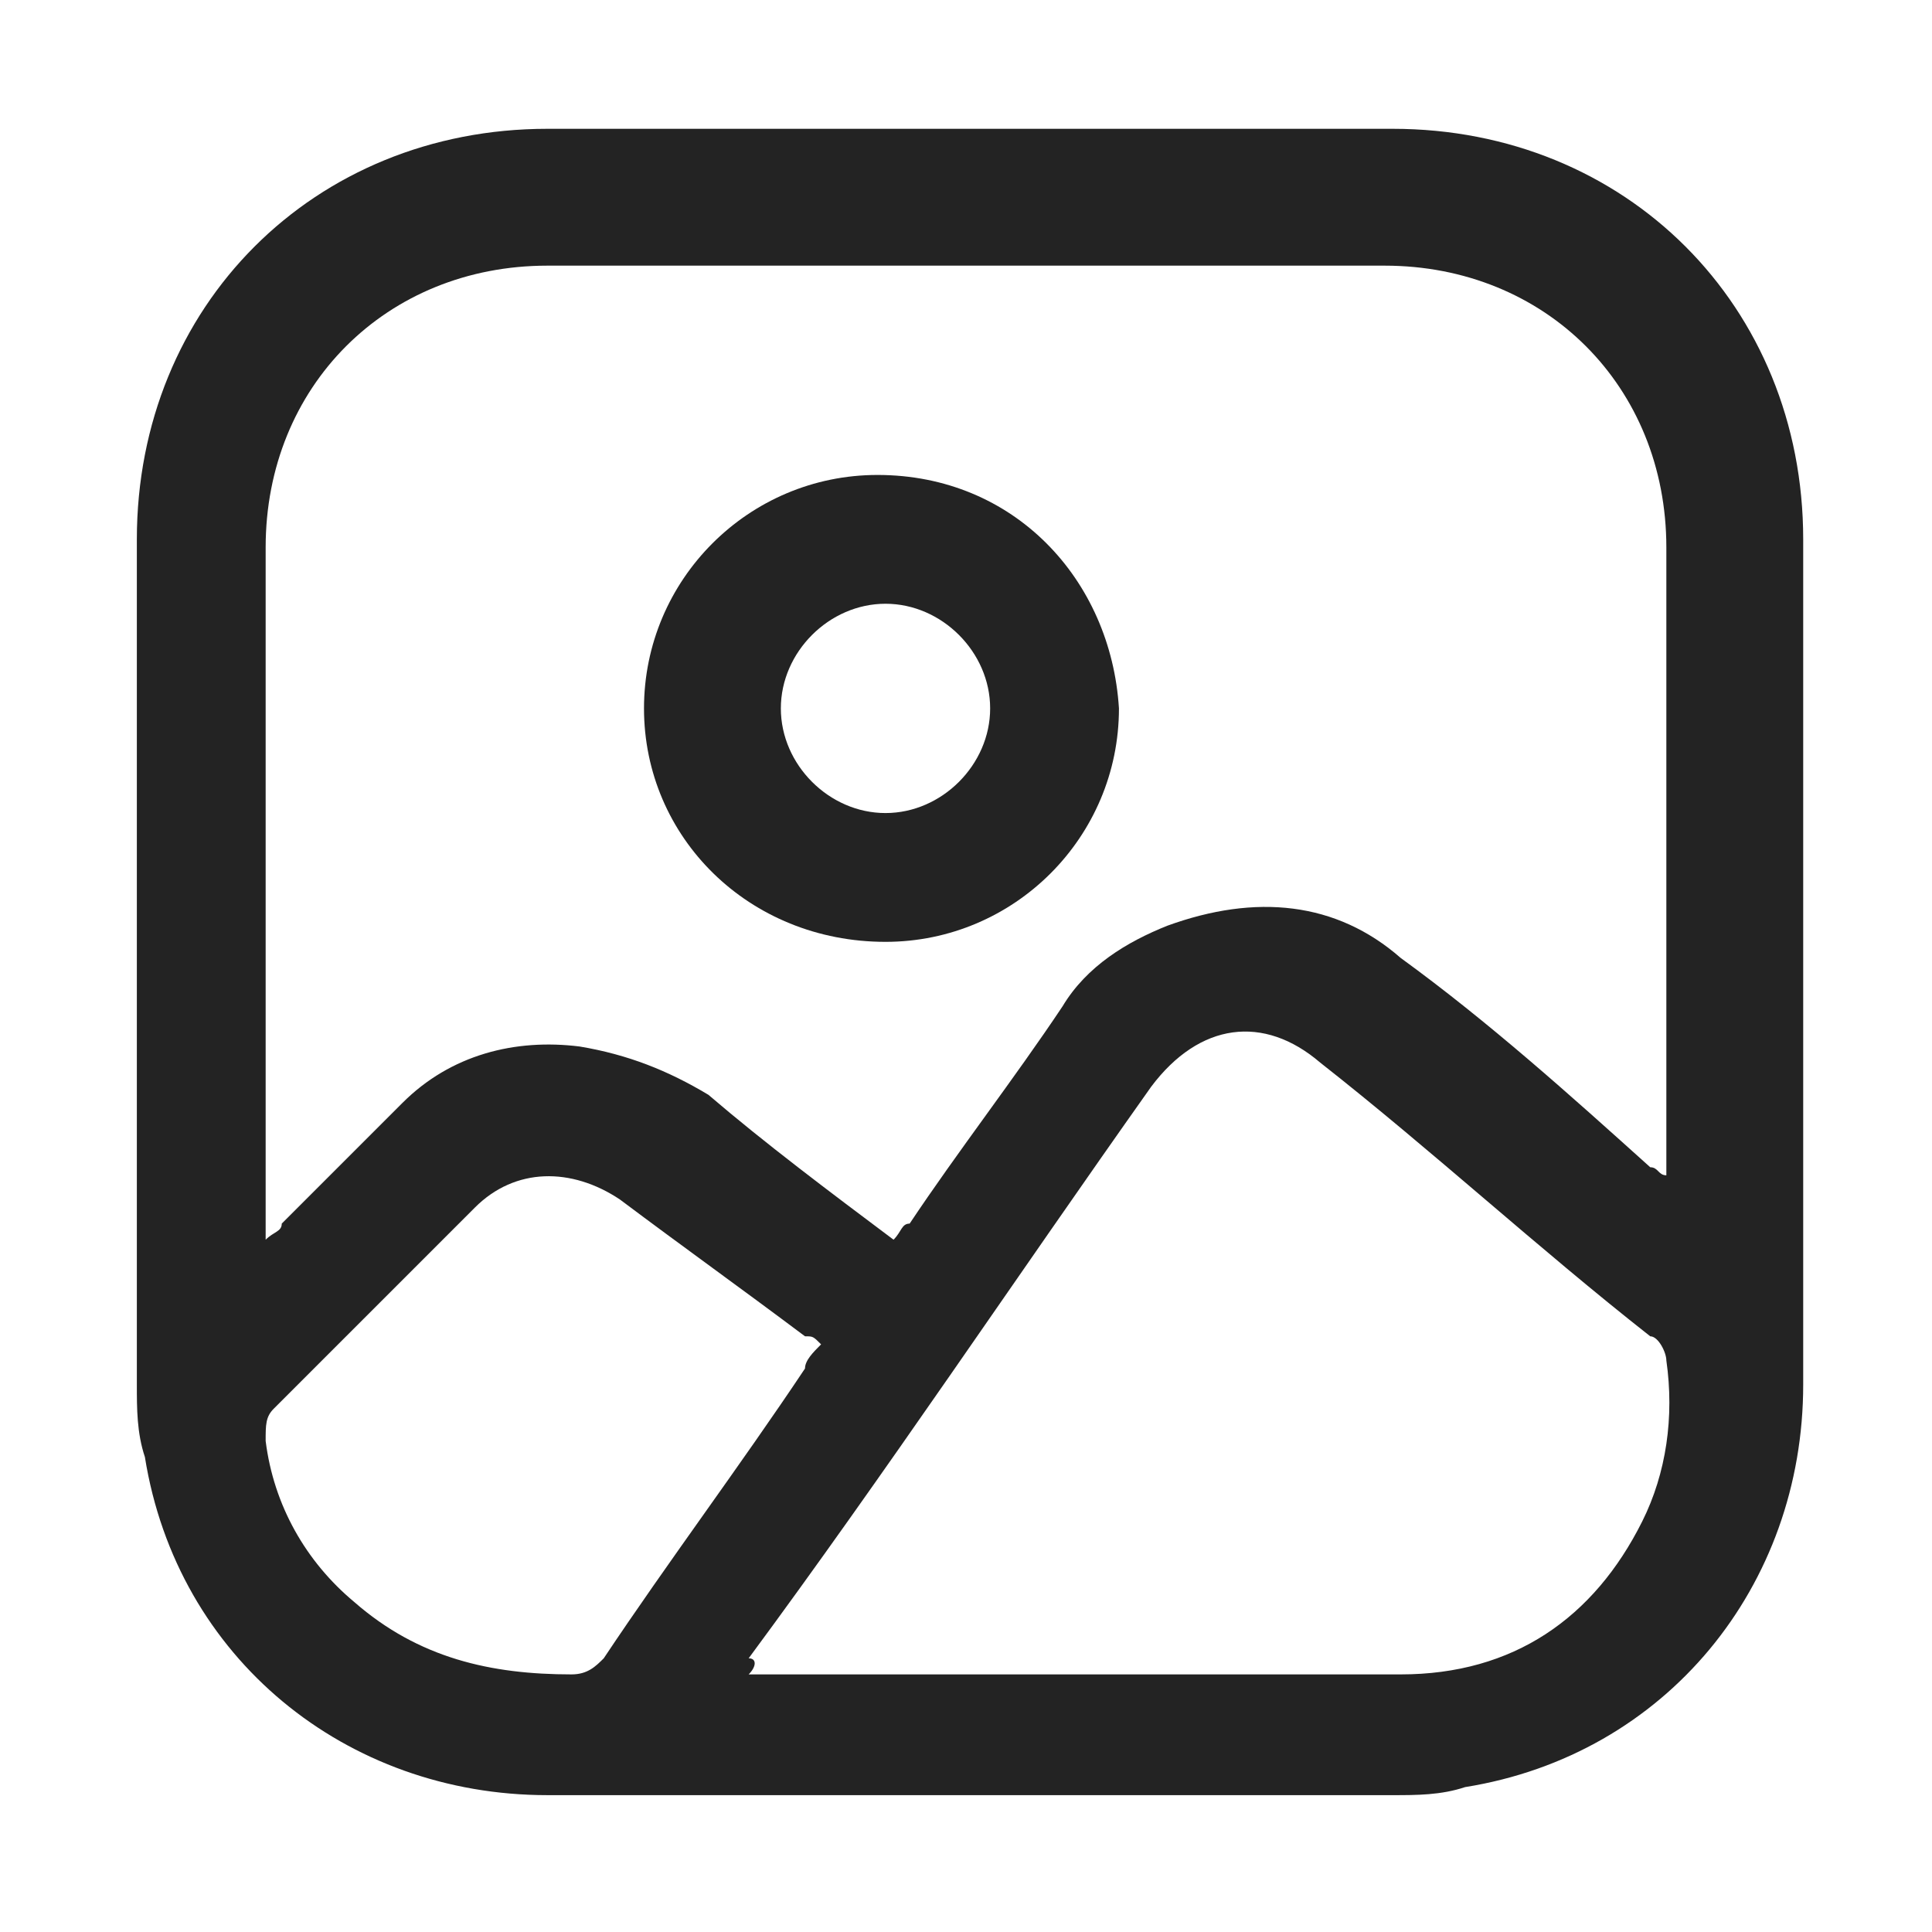 <?xml version="1.0" encoding="utf-8"?>
<!-- Generator: Adobe Illustrator 23.0.0, SVG Export Plug-In . SVG Version: 6.00 Build 0)  -->
<svg version="1.1" id="Layer_1" xmlns="http://www.w3.org/2000/svg" xmlns:xlink="http://www.w3.org/1999/xlink" x="0px" y="0px"
	 viewBox="0 0 24 24" style="enable-background:new 0 0 24 24;" xml:space="preserve">
<style type="text/css">
	.st0{fill:#232323;}
</style>
<g>
	<path class="st0" d="M22.4,12c0,1.7,0,3.5,0,5.2c0,2.5-1.7,4.6-4.2,5c-0.3,0.1-0.6,0.1-0.9,0.1c-3.5,0-7,0-10.5,0
		c-2.5,0-4.6-1.7-5-4.2c-0.1-0.3-0.1-0.6-0.1-0.9c0-3.5,0-7,0-10.5c0-2.9,2.2-5.1,5.1-5.1c3.5,0,7,0,10.5,0c2.9,0,5.1,2.2,5.1,5.1
		C22.4,8.5,22.4,10.3,22.4,12z M11.1,15.4c0.1-0.1,0.1-0.2,0.2-0.2c0.6-0.9,1.3-1.8,1.9-2.7c0.3-0.5,0.8-0.8,1.3-1
		c1.1-0.4,2.1-0.3,2.9,0.4c1.1,0.8,2.1,1.7,3.1,2.6c0.1,0,0.1,0.1,0.2,0.1c0-0.1,0-0.2,0-0.3c0-2.5,0-5,0-7.5c0-2-1.5-3.5-3.5-3.5
		c-3.5,0-7,0-10.4,0c-2,0-3.5,1.5-3.5,3.5c0,2.8,0,5.6,0,8.4c0,0.1,0,0.1,0,0.2c0.1-0.1,0.2-0.1,0.2-0.2c0.5-0.5,1-1,1.5-1.5
		c0.6-0.6,1.4-0.8,2.2-0.7c0.6,0.1,1.1,0.3,1.6,0.6C9.5,14.2,10.3,14.8,11.1,15.4z M9.3,20.8c0.1,0,0.1,0,0.2,0c2.6,0,5.3,0,7.9,0
		c1.4,0,2.4-0.7,3-1.9c0.3-0.6,0.4-1.3,0.3-2c0-0.1-0.1-0.3-0.2-0.3c-1.4-1.1-2.7-2.3-4.1-3.4c-0.7-0.6-1.5-0.5-2.1,0.3
		c-1.7,2.4-3.3,4.8-5,7.1C9.4,20.6,9.4,20.7,9.3,20.8z M10.2,16.7c-0.1-0.1-0.1-0.1-0.2-0.1c-0.8-0.6-1.5-1.1-2.3-1.7
		c-0.6-0.4-1.3-0.4-1.8,0.1c-0.8,0.8-1.7,1.7-2.5,2.5c-0.1,0.1-0.1,0.2-0.1,0.4c0.1,0.8,0.5,1.5,1.1,2c0.8,0.7,1.7,0.9,2.7,0.9
		c0.2,0,0.3-0.1,0.4-0.2c0.8-1.2,1.7-2.4,2.5-3.6C10,16.9,10.1,16.8,10.2,16.7z"/>
	<path class="st0" d="M13.9,8.8c0,1.6-1.3,2.9-2.9,2.9C9.3,11.7,8,10.4,8,8.8c0-1.6,1.3-2.9,2.9-2.9C12.6,5.9,13.8,7.2,13.9,8.8z
		 M12.3,8.8c0-0.7-0.6-1.3-1.3-1.3c-0.7,0-1.3,0.6-1.3,1.3c0,0.7,0.6,1.3,1.3,1.3C11.7,10.1,12.3,9.5,12.3,8.8z"/>
</g>
</svg>

